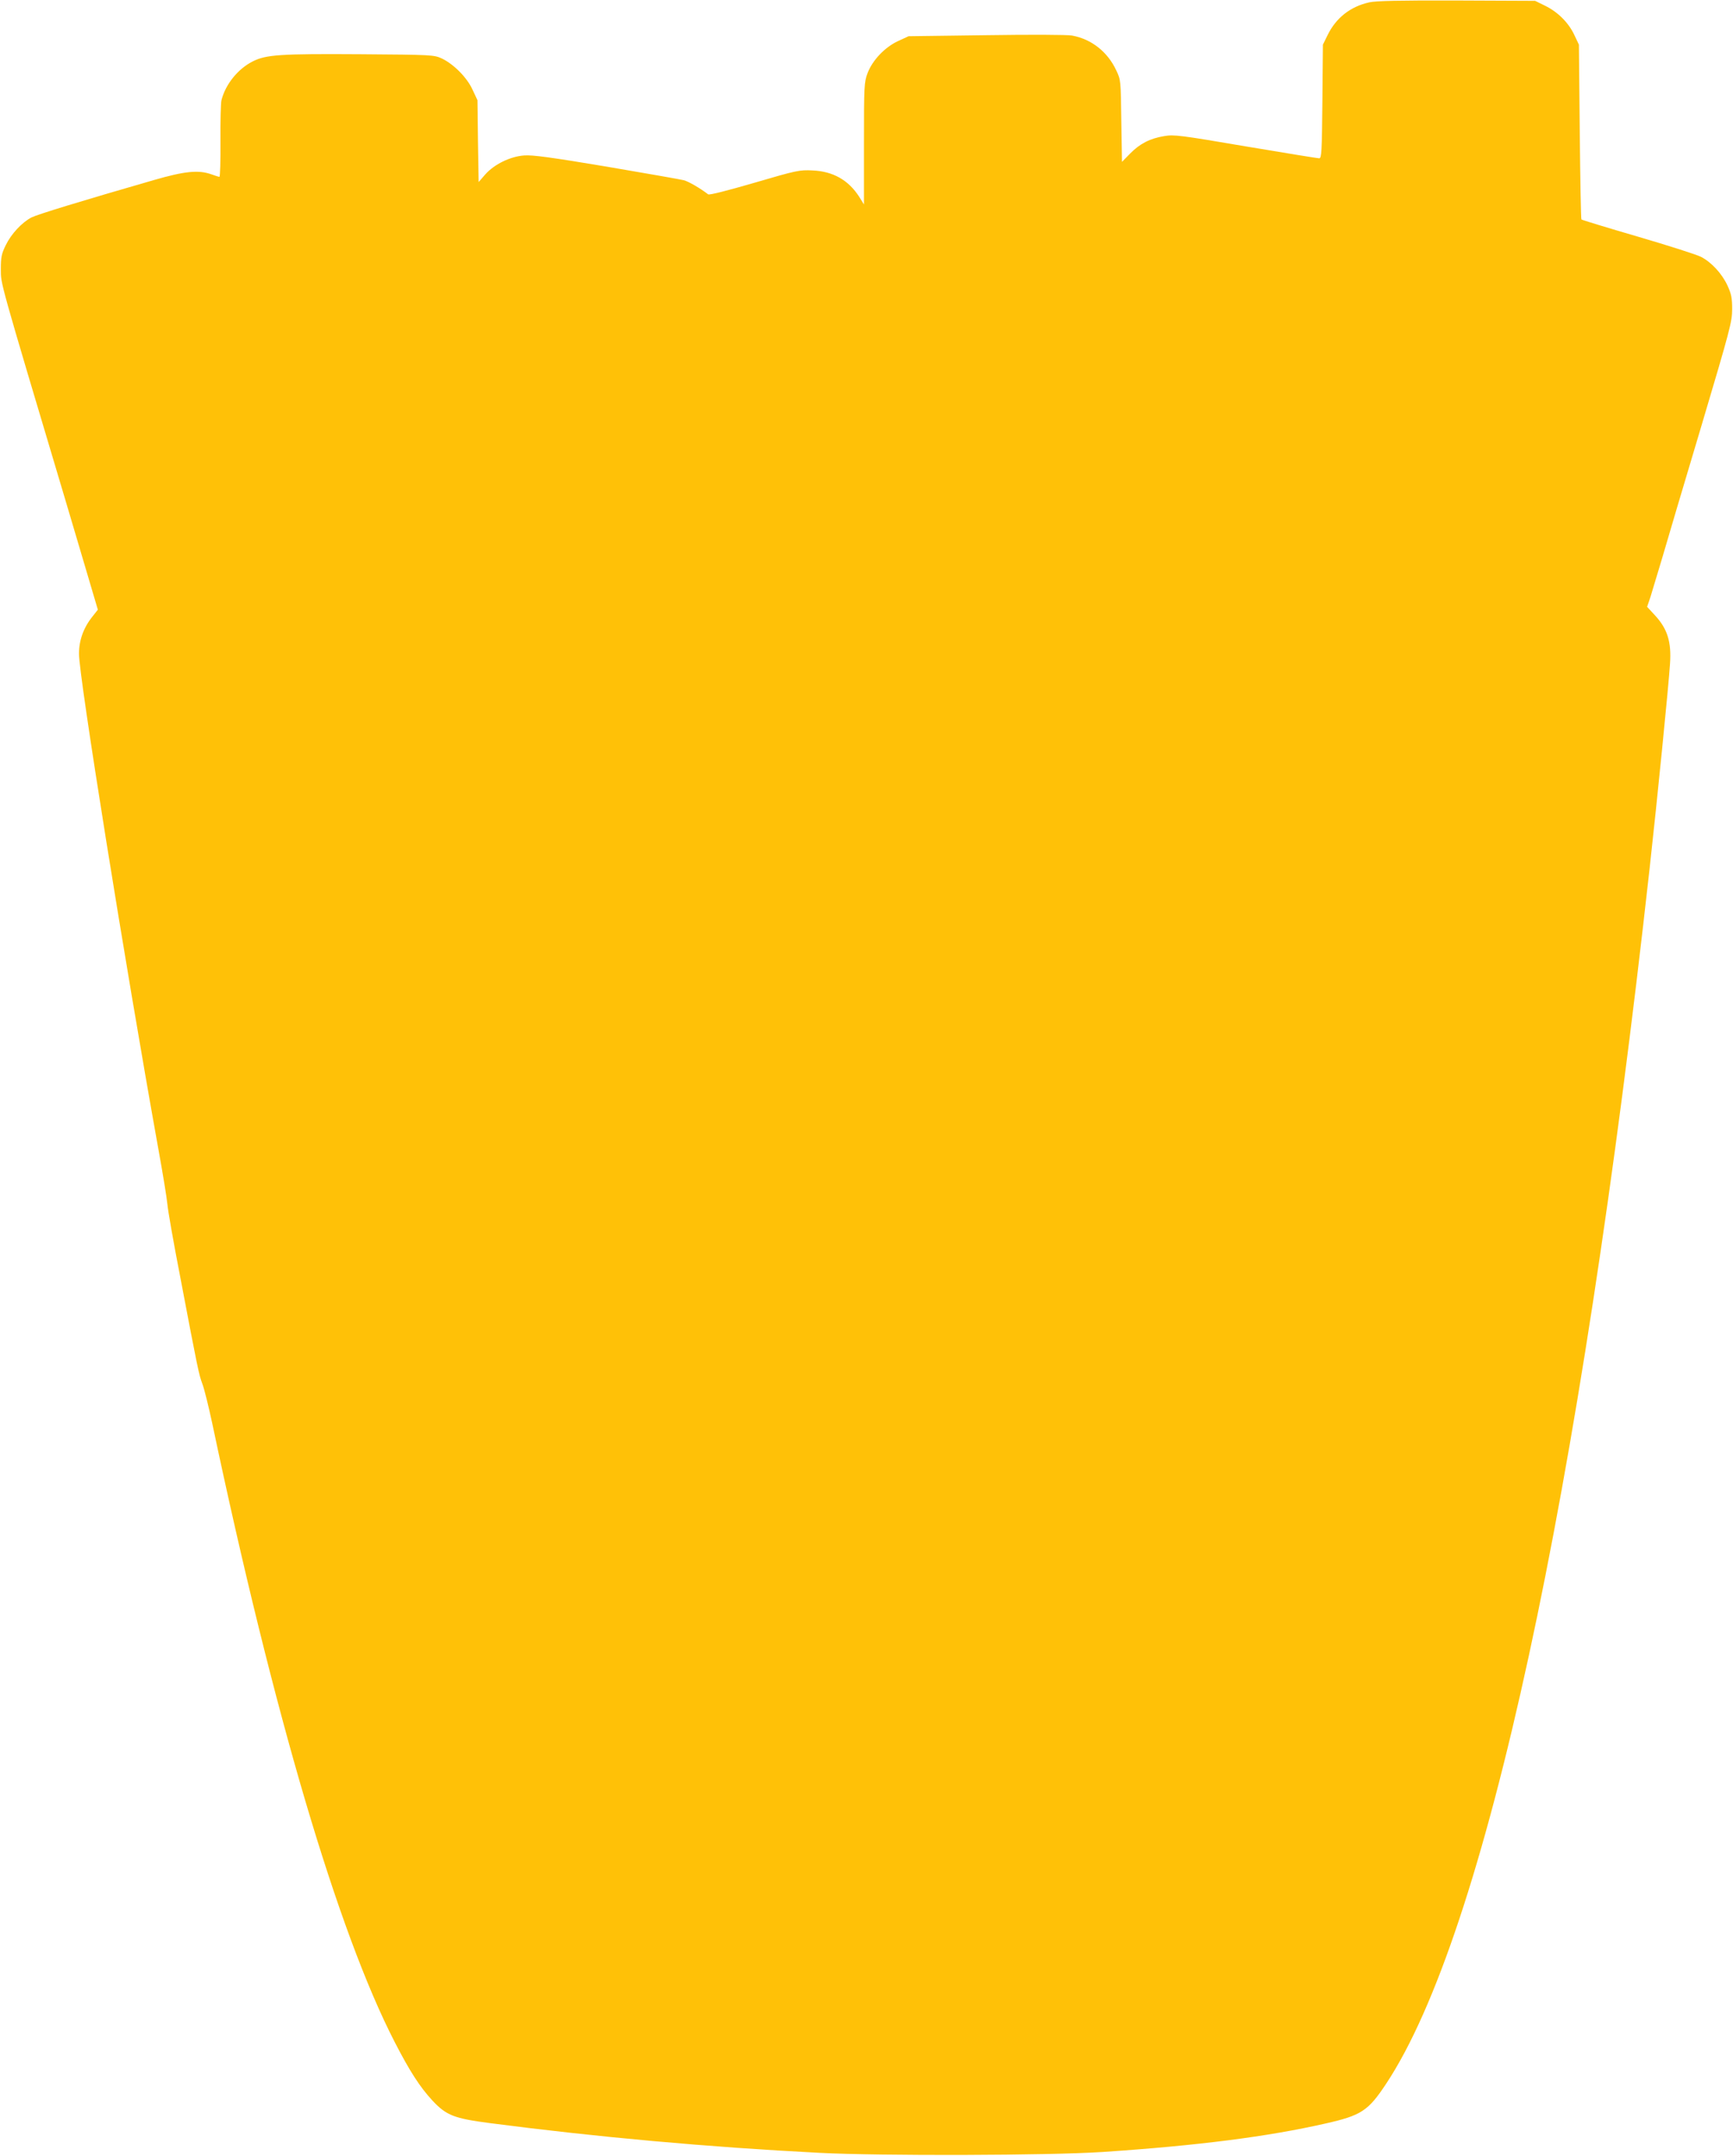<?xml version="1.0" standalone="no"?>
<!DOCTYPE svg PUBLIC "-//W3C//DTD SVG 20010904//EN"
 "http://www.w3.org/TR/2001/REC-SVG-20010904/DTD/svg10.dtd">
<svg version="1.0" xmlns="http://www.w3.org/2000/svg"
 width="1029pt" height="1280pt" viewBox="0 0 1029 1280"
 preserveAspectRatio="xMidYMid meet">
<g transform="translate(0,1280) scale(0.1,-0.1)"
fill="#ffc107" stroke="none">
<path d="M8130 12786 c-112 -25 -197 -92 -247 -194 l-28 -57 -3 -337 c-3 -298
-5 -338 -19 -338 -8 0 -205 32 -437 71 -387 66 -426 71 -483 61 -85 -14 -145
-45 -203 -104 l-48 -49 -4 243 c-3 239 -3 244 -30 300 -51 110 -147 186 -263
207 -29 5 -245 6 -510 2 l-460 -6 -63 -29 c-79 -37 -152 -114 -181 -191 -20
-53 -21 -76 -21 -417 l0 -362 -28 45 c-64 100 -156 152 -278 157 -76 4 -95 0
-344 -73 -161 -47 -268 -74 -275 -69 -47 36 -115 76 -145 84 -19 5 -226 41
-460 81 -329 55 -439 70 -488 66 -83 -6 -178 -53 -231 -113 l-39 -45 -4 243
-3 243 -29 62 c-33 73 -112 152 -183 186 -47 21 -57 22 -483 25 -474 3 -560
-2 -640 -43 -87 -44 -161 -135 -185 -230 -4 -16 -7 -126 -6 -242 1 -117 -2
-213 -6 -213 -4 0 -26 7 -48 15 -76 27 -158 19 -341 -34 -437 -126 -691 -204
-727 -222 -57 -30 -120 -97 -153 -165 -25 -51 -29 -70 -29 -144 1 -90 -15 -35
385 -1375 21 -71 73 -246 115 -388 l76 -257 -30 -38 c-55 -68 -82 -143 -82
-224 0 -137 272 -1831 470 -2933 27 -148 52 -300 55 -336 3 -36 37 -230 76
-430 104 -548 111 -580 131 -634 11 -27 37 -133 59 -235 364 -1725 746 -3020
1085 -3677 87 -169 148 -264 222 -344 83 -89 129 -107 345 -135 630 -82 1290
-142 1953 -176 369 -19 1360 -16 1681 5 568 38 981 91 1324 169 213 48 254 75
361 237 587 887 1149 3479 1564 7216 45 404 113 1087 121 1214 9 129 -15 206
-87 285 l-49 53 20 59 c10 33 41 136 69 229 27 94 132 447 233 785 171 575
183 620 183 695 0 66 -5 90 -28 140 -33 71 -95 138 -157 170 -25 13 -194 67
-375 120 -182 53 -332 99 -335 102 -3 2 -7 237 -10 521 l-5 517 -27 57 c-34
73 -98 137 -174 174 l-59 29 -465 2 c-341 1 -480 -2 -520 -11z"/>
</g>
</svg>
